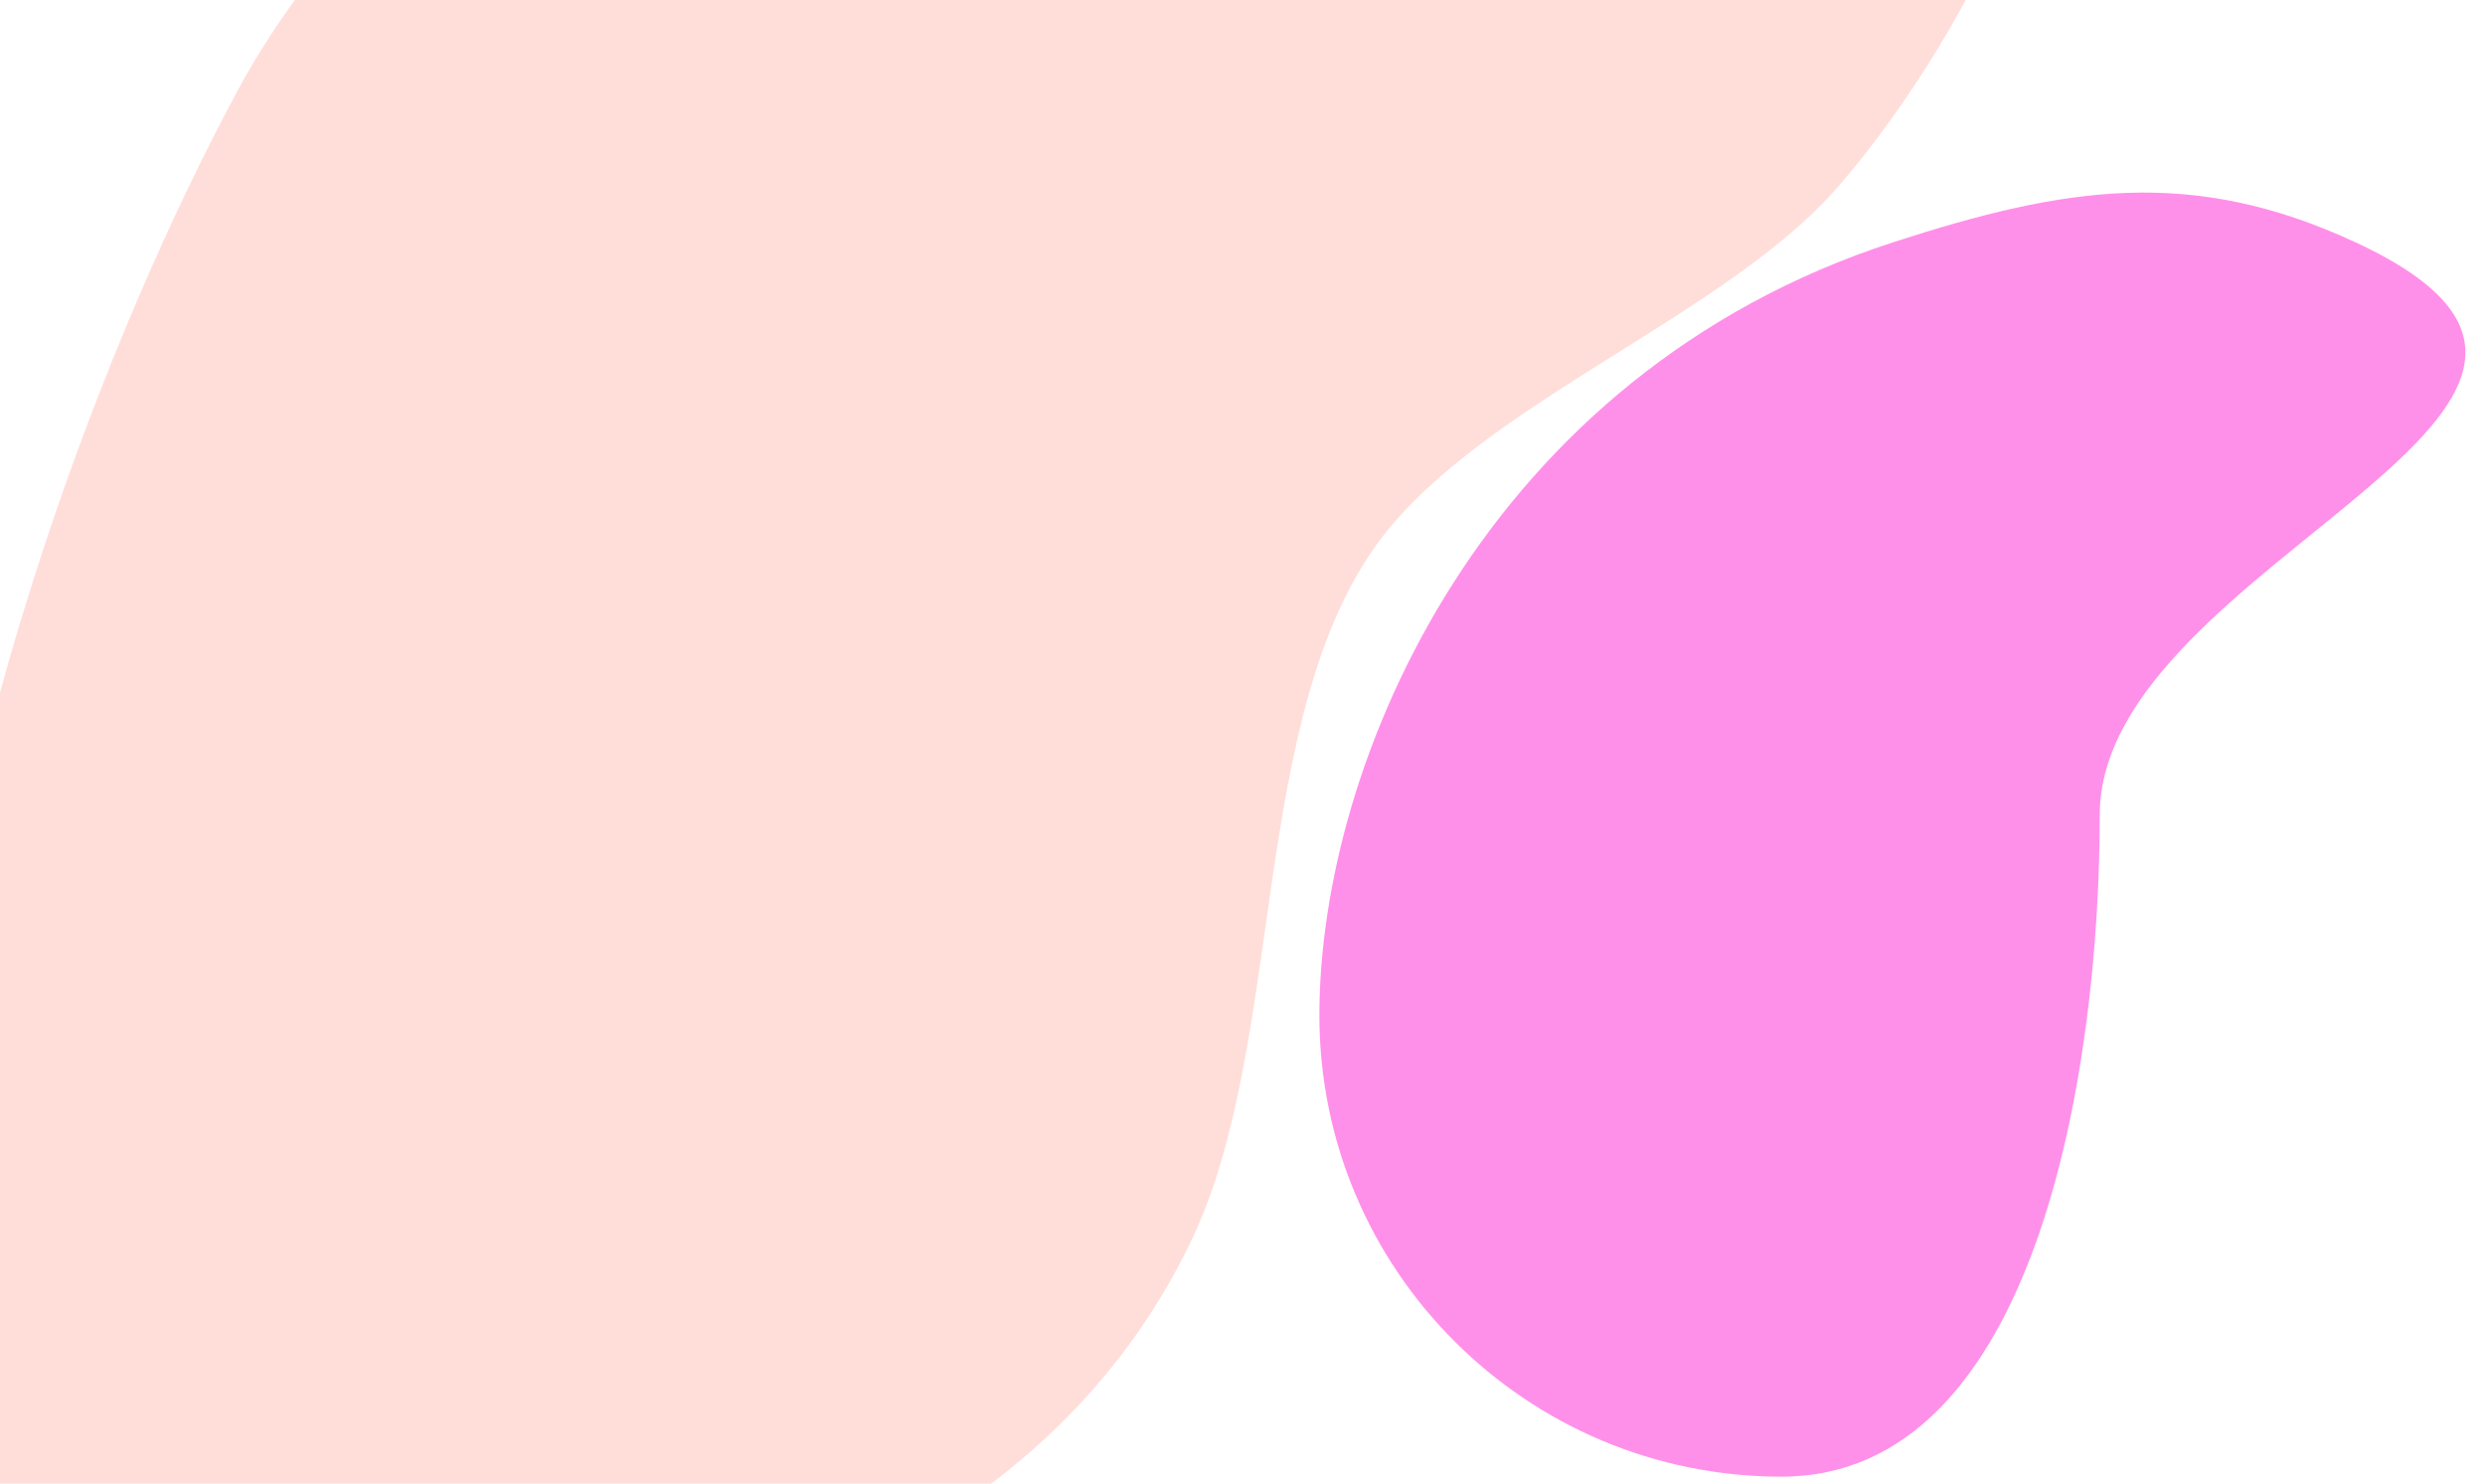 <?xml version="1.0" encoding="UTF-8"?> <svg xmlns="http://www.w3.org/2000/svg" width="1390" height="830" viewBox="0 0 1390 830" fill="none"><g filter="url(#filter0_f_1758_3999)"><path d="M996.5 826C1139.27 826 1174.5 598.49 1174.5 456C1174.5 313.511 1514.81 227.07 1317.5 135.5C1225.93 93.003 1155.03 104.353 1059 135.5C830.894 209.49 738 425.51 738 568C738 710.489 853.734 826 996.5 826Z" fill="#FF90EA"></path></g><g filter="url(#filter1_f_1758_3999)"><path d="M1028.54 104.01C1107.06 13.019 1173.48 -133.543 1171.53 -253.711C1165.32 -636.375 315.226 -287.188 133.481 49.619C-21.187 336.248 -175.972 907.336 148.84 931.331C354.822 946.547 578.328 879.573 666.861 692.966C719.407 582.211 698.456 399.931 772.058 301.898C829.633 225.213 965.896 176.61 1028.54 104.01Z" fill="#FFDEDA"></path></g><defs><filter id="filter0_f_1758_3999" x="338" y="-292.279" width="1441.03" height="1518.28" filterUnits="userSpaceOnUse" color-interpolation-filters="sRGB"><feFlood flood-opacity="0" result="BackgroundImageFix"></feFlood><feBlend mode="normal" in="SourceGraphic" in2="BackgroundImageFix" result="shape"></feBlend><feGaussianBlur stdDeviation="200" result="effect1_foregroundBlur_1758_3999"></feGaussianBlur></filter><filter id="filter1_f_1758_3999" x="-442.278" y="-820.767" width="2013.85" height="2154.18" filterUnits="userSpaceOnUse" color-interpolation-filters="sRGB"><feFlood flood-opacity="0" result="BackgroundImageFix"></feFlood><feBlend mode="normal" in="SourceGraphic" in2="BackgroundImageFix" result="shape"></feBlend><feGaussianBlur stdDeviation="200" result="effect1_foregroundBlur_1758_3999"></feGaussianBlur></filter></defs></svg> 